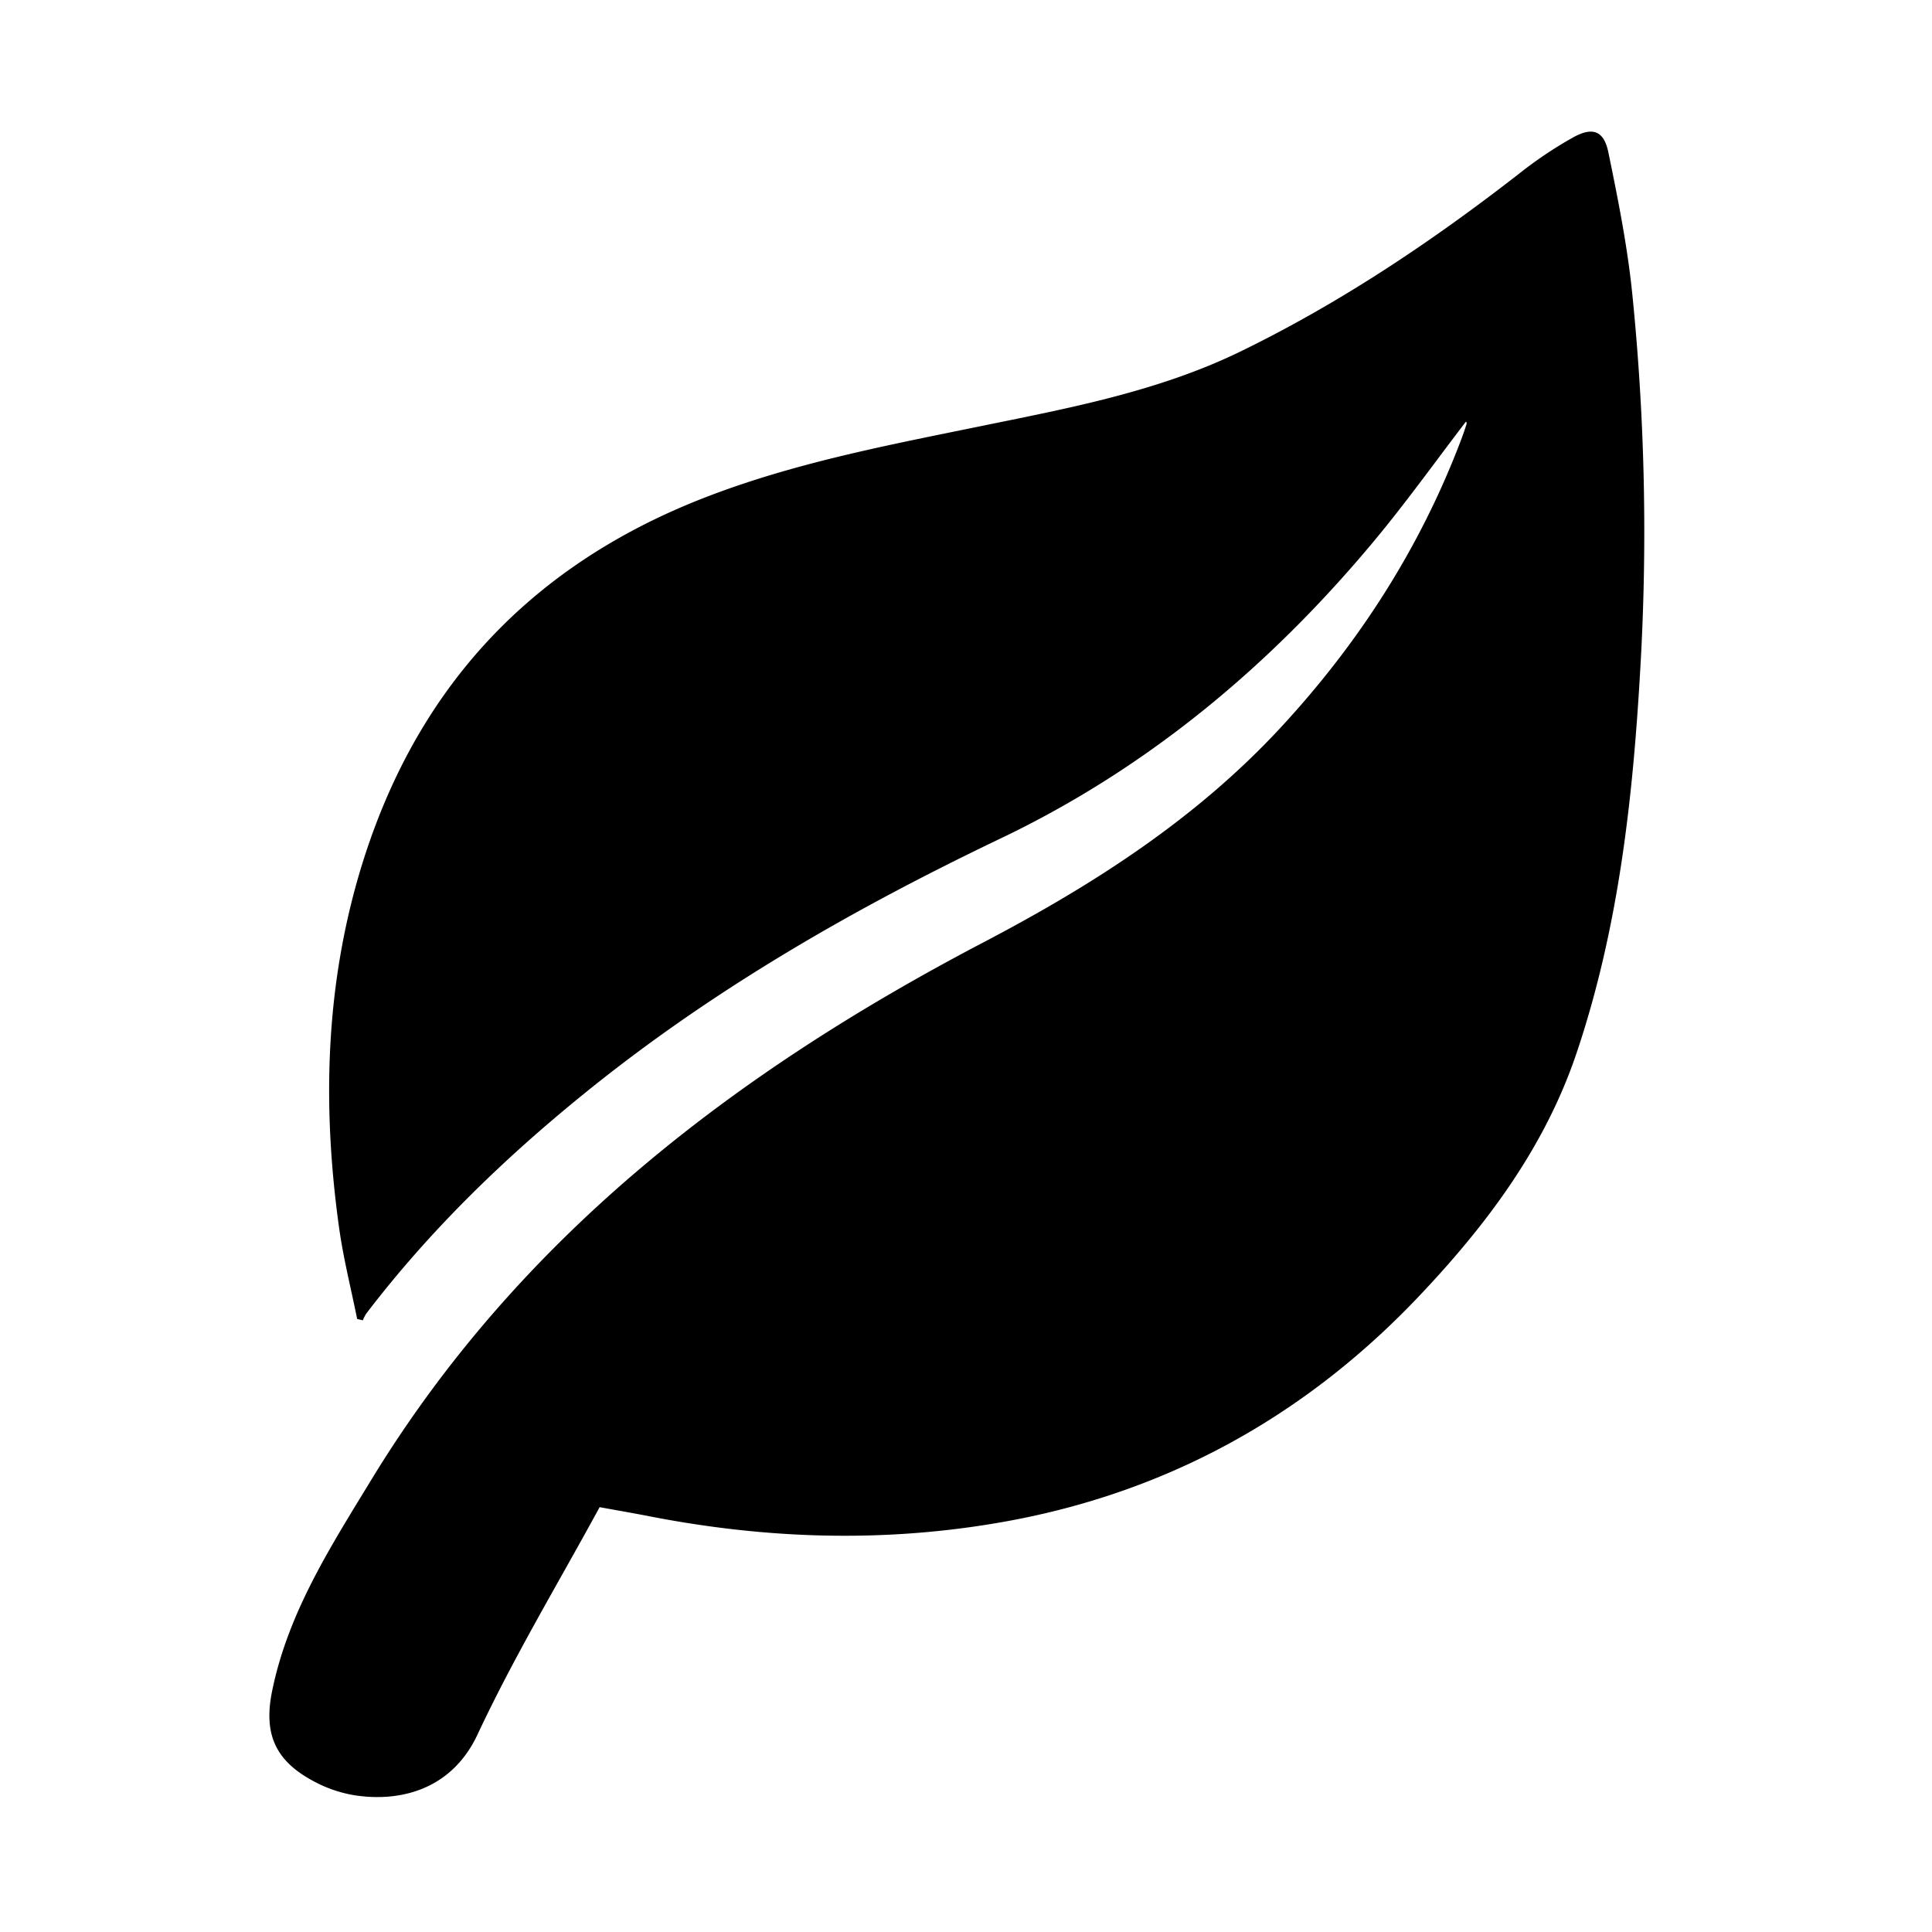 <svg xmlns="http://www.w3.org/2000/svg" width="475.28" height="475.28" viewBox="0 0 475.28 475.28"><title>Artboard 18 copy 21x</title><path d="M360.64,103.7c-7.46,9.74-14.71,19.9-22.68,29.46-25.49,30.59-55.51,55.72-91.59,73-36.58,17.47-71.5,37.53-103,63.15-19.71,16-37.83,33.6-53.27,53.84a10.23,10.23,0,0,0-.84,1.65l-1.4-.33c-1.49-7.43-3.37-14.8-4.42-22.29-4.06-29-3.51-57.86,4.64-86.21,13-45.08,41.17-76.35,85-93.45,21.81-8.51,44.65-12.87,67.43-17.53,22-4.51,44.25-8.59,64.67-18.53,24.48-11.92,47-27,68.49-43.71a100.14,100.14,0,0,1,13.42-9c4.76-2.6,7.48-1.56,8.57,3.71,2.36,11.45,4.67,23,5.86,34.58a580.31,580.31,0,0,1,2,92.47c-1.83,32.08-5.35,63.89-15.69,94.58-7.93,23.52-22.52,42.74-39.31,60.37C320,349.31,285.36,368,244.62,374.77c-28.28,4.73-56.54,3.75-84.66-1.72-3.77-.74-7.55-1.39-12.45-2.28-10,18.4-21,36.64-30,55.85-6.2,13.35-18.64,16.86-30.43,15a32.17,32.17,0,0,1-10-3.47c-9.33-5-12.23-11.52-10.19-21.89C70.74,397.07,81,381,91,364.6c36.43-60.06,89.87-100.79,150.88-132.75,27-14.14,52.27-30.32,73.11-52.8,19.28-20.81,34.37-44.27,44.45-70.86.49-1.29.94-2.6,1.35-3.92A.84.84,0,0,0,360.64,103.7Z"/></svg>